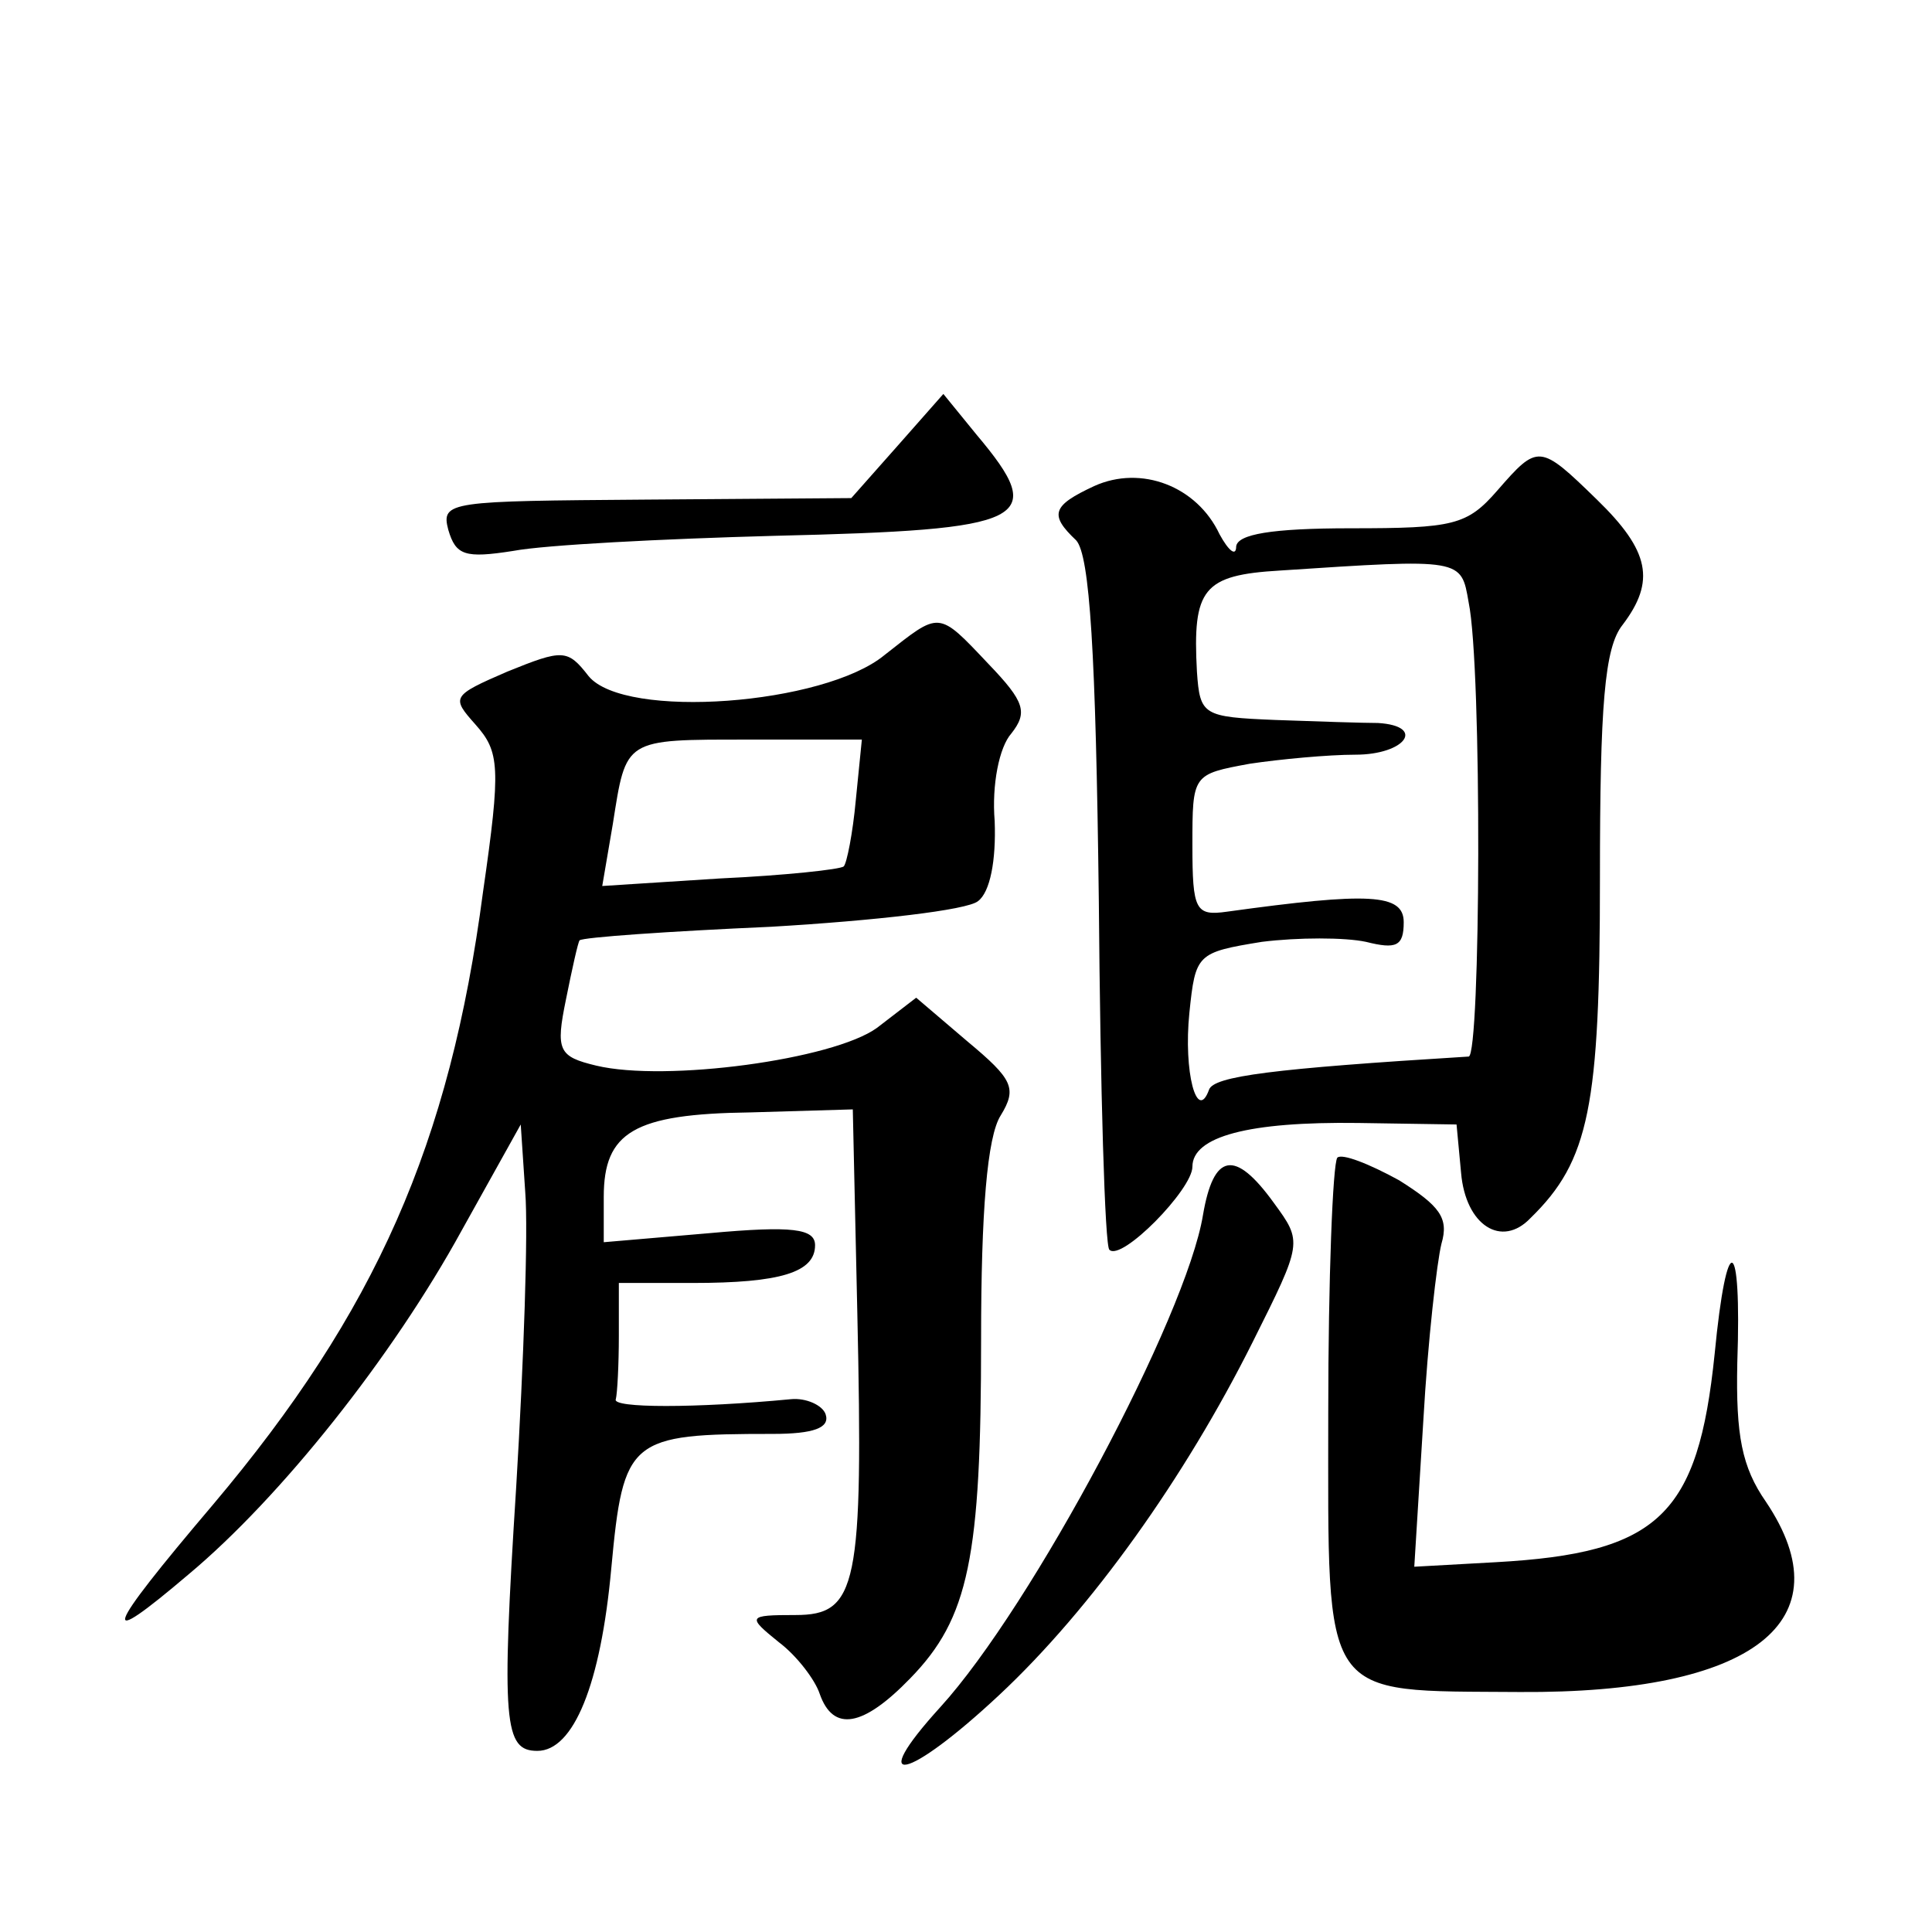 <?xml version="1.0" standalone="no"?>
<!DOCTYPE svg PUBLIC "-//W3C//DTD SVG 20010904//EN"
 "http://www.w3.org/TR/2001/REC-SVG-20010904/DTD/svg10.dtd">
<svg version="1.0" xmlns="http://www.w3.org/2000/svg"
 width="128pt" height="128pt" viewBox="0 0 128 128"
 preserveAspectRatio="xMidYMid meet">
<g transform="translate(0,128) scale(0.1,-0.1)"
fill="#0" stroke="none">
<path d="M595 985 l-31 -35 -136 -1 c-130 -1 -136 -1 -131 -20 5 -17 11 -19 43
-14 21 4 99 8 173 10 169 4 182 10 134 67 l-22 27 -30 -34z M992 955 c-20 -23 -29
-25 -97 -25 -53 0 -75 -4 -76 -12 0 -7 -5 -3 -11 8 -15 32 -52 46 -83 32 -28 -13
-30 -19 -12 -36 9 -10 13 -74 15 -239 1 -125 4 -229 7 -231 8 -8 55 40 55 55 0
20 37 30 110 29 l65 -1 3 -32 c3 -35 27 -50 46 -30 39 38 46 74 46 225 0 115 3
153 15 168 22 29 18 49 -17 83 -38 37 -39 37 -66 6z m-19 -74 c9 -43 8 -301 0 -301
-130 -8 -169 -13 -172 -22 -8 -22 -17 12 -13 51 4 39 5 40 48 47 24 3 55 3 69 0
20 -5 25 -3 25 13 0 19 -23 20 -117 7 -21 -3 -23 1 -23 44 0 47 0 47 38 54 20 3
52 6 70 6 33 0 47 19 15 21 -10 0 -40 1 -68 2 -48 2 -50 3 -52 32 -3 55 4 64 55
67 121 8 120 8 125 -21z M586 846 c-40 -33 -172 -43 -196 -14 -14 18 -17 18 -54
3 -37 -16 -37 -17 -21 -35 16 -18 17 -28 5 -111 -22 -167 -71 -278 -179 -406 -73
-86 -76 -97 -16 -46 61 51 135 144 181 228 l39 70 3 -45 c2 -25 -1 -112 -6 -195
-10 -157 -8 -175 14 -175 24 0 42 44 49 121 8 86 12 89 107 89 27 0 38 4 35 13
-2 6 -13 11 -23 10 -63 -6 -119 -6 -116 0 1 4 2 23 2 42 l0 35 49 0 c58 0 81 7
81 25 0 11 -15 13 -70 8 l-70 -6 0 30 c0 43 20 55 97 56 l68 2 3 -135 c4 -181 0
-200 -41 -200 -32 0 -32 -1 -11 -18 12 -9 24 -25 27 -34 9 -26 29 -22 60 10 39
40 47 80 47 225 0 84 4 134 13 148 11 18 8 24 -22 49 l-34 29 -26 -20 c-29 -21
-140 -36 -186 -25 -25 6 -27 10 -20 44 4 20 8 38 9 39 2 2 59 6 127 9 68 4 130
11 137 17 8 6 12 27 11 53 -2 24 3 49 11 58 11 14 9 21 -15 46 -34 36 -32 35 -69
6z m-19 -96 c-2 -22 -6 -42 -8 -44 -2 -2 -39 -6 -82 -8 l-78 -5 7 41 c9 57 7 56
90 56 l75 0 -4 -40z M886 513 c-3 -4 -6 -80 -6 -169 0 -193 -6 -184 127 -185 155
-1 216 47 163 126 -16 23 -20 44 -19 92 3 86 -7 89 -15 6 -11 -107 -37 -132 -145
-138 l-54 -3 6 97 c3 53 9 105 12 117 5 17 -1 25 -28 42 -20 11 -38 18 -41 15z
M797 475 c-11 -67 -113 -259 -174 -326 -50 -55 -22 -49 39 8 61 57 123 144 168
234 33 66 33 66 14 92 -26 36 -40 33 -47 -8z"/>
</g>
</svg>
